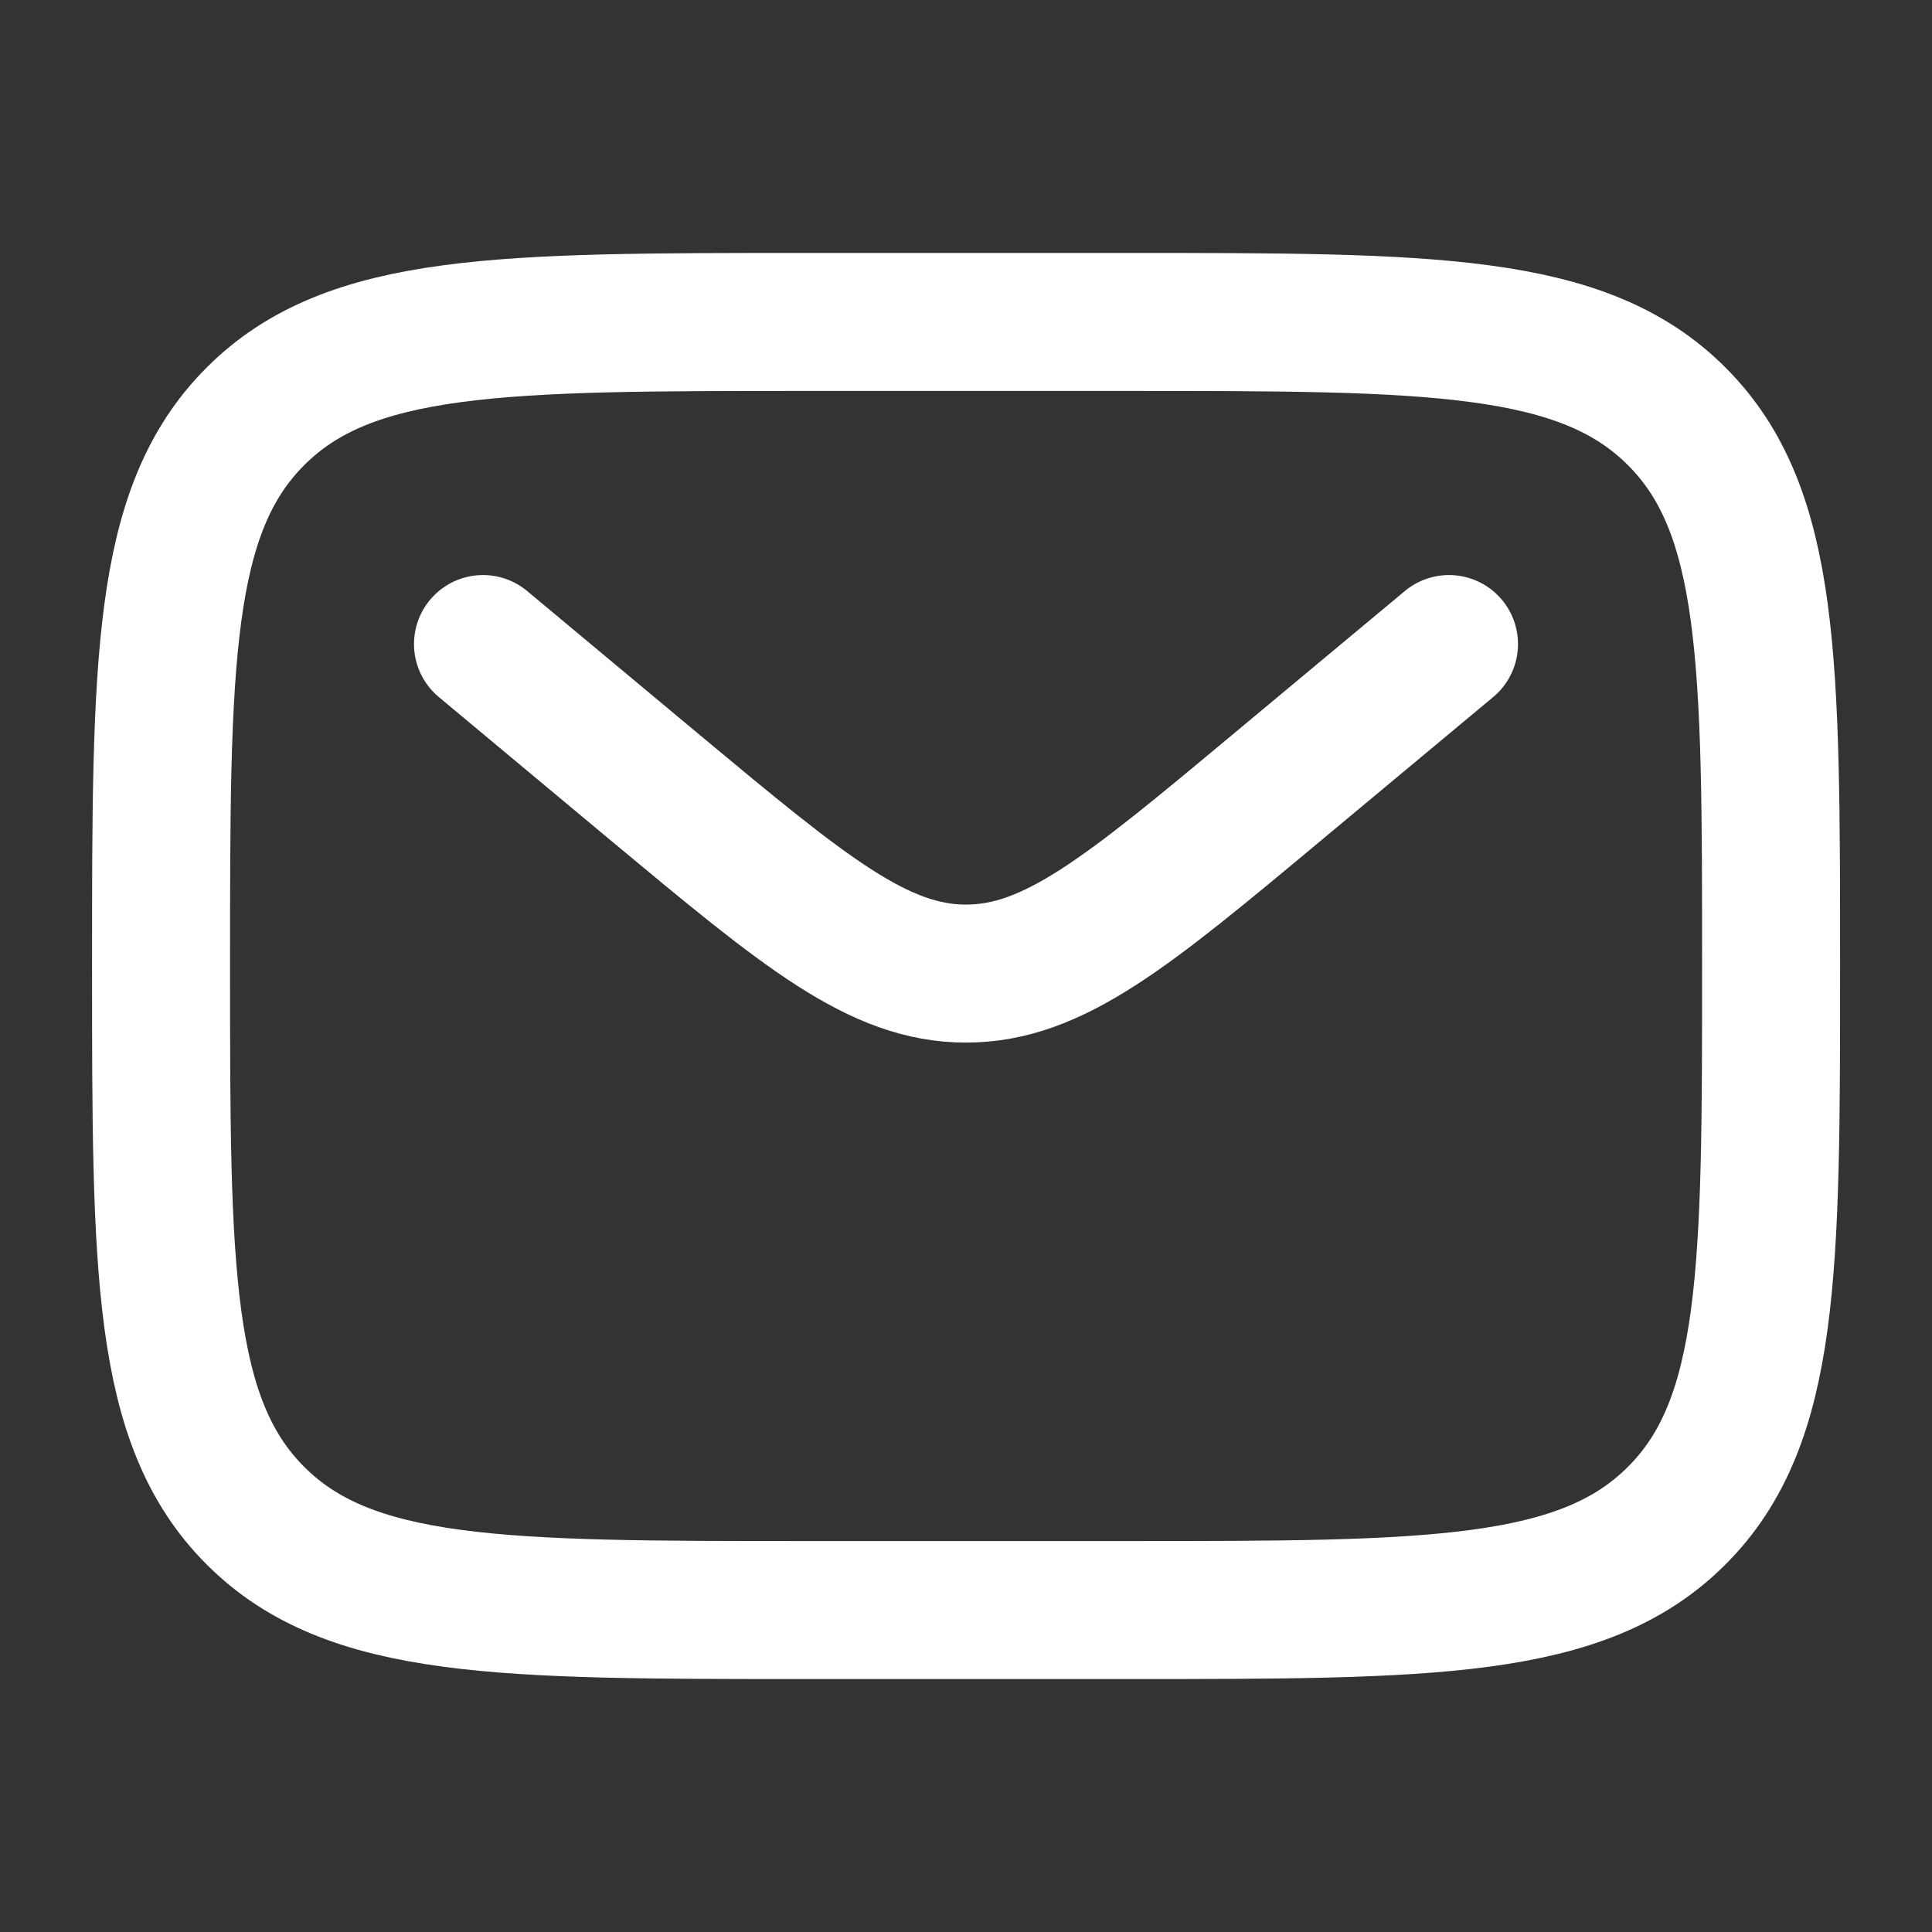 <svg width="14" height="14" viewBox="0 0 14 14" fill="none" xmlns="http://www.w3.org/2000/svg">
<rect x="0" y="0" width="14" height="14" fill="#333333" stroke="none"/>
<path d="M1.167 7C1.167 4.8 1.167 3.7 1.851 3.017C2.534 2.333 3.634 2.333 5.834 2.333H8.167C10.367 2.333 11.467 2.333 12.15 3.017C12.834 3.7 12.834 4.8 12.834 7C12.834 9.2 12.834 10.3 12.15 10.983C11.467 11.667 10.367 11.667 8.167 11.667H5.834C3.634 11.667 2.534 11.667 1.851 10.983C1.167 10.3 1.167 9.2 1.167 7Z" stroke="white"/>
<path d="M3.5 4.667L4.759 5.717C5.831 6.609 6.367 7.055 7 7.055C7.633 7.055 8.17 6.609 9.241 5.716L10.5 4.667" stroke="white" stroke-linecap="round"/>
</svg>
